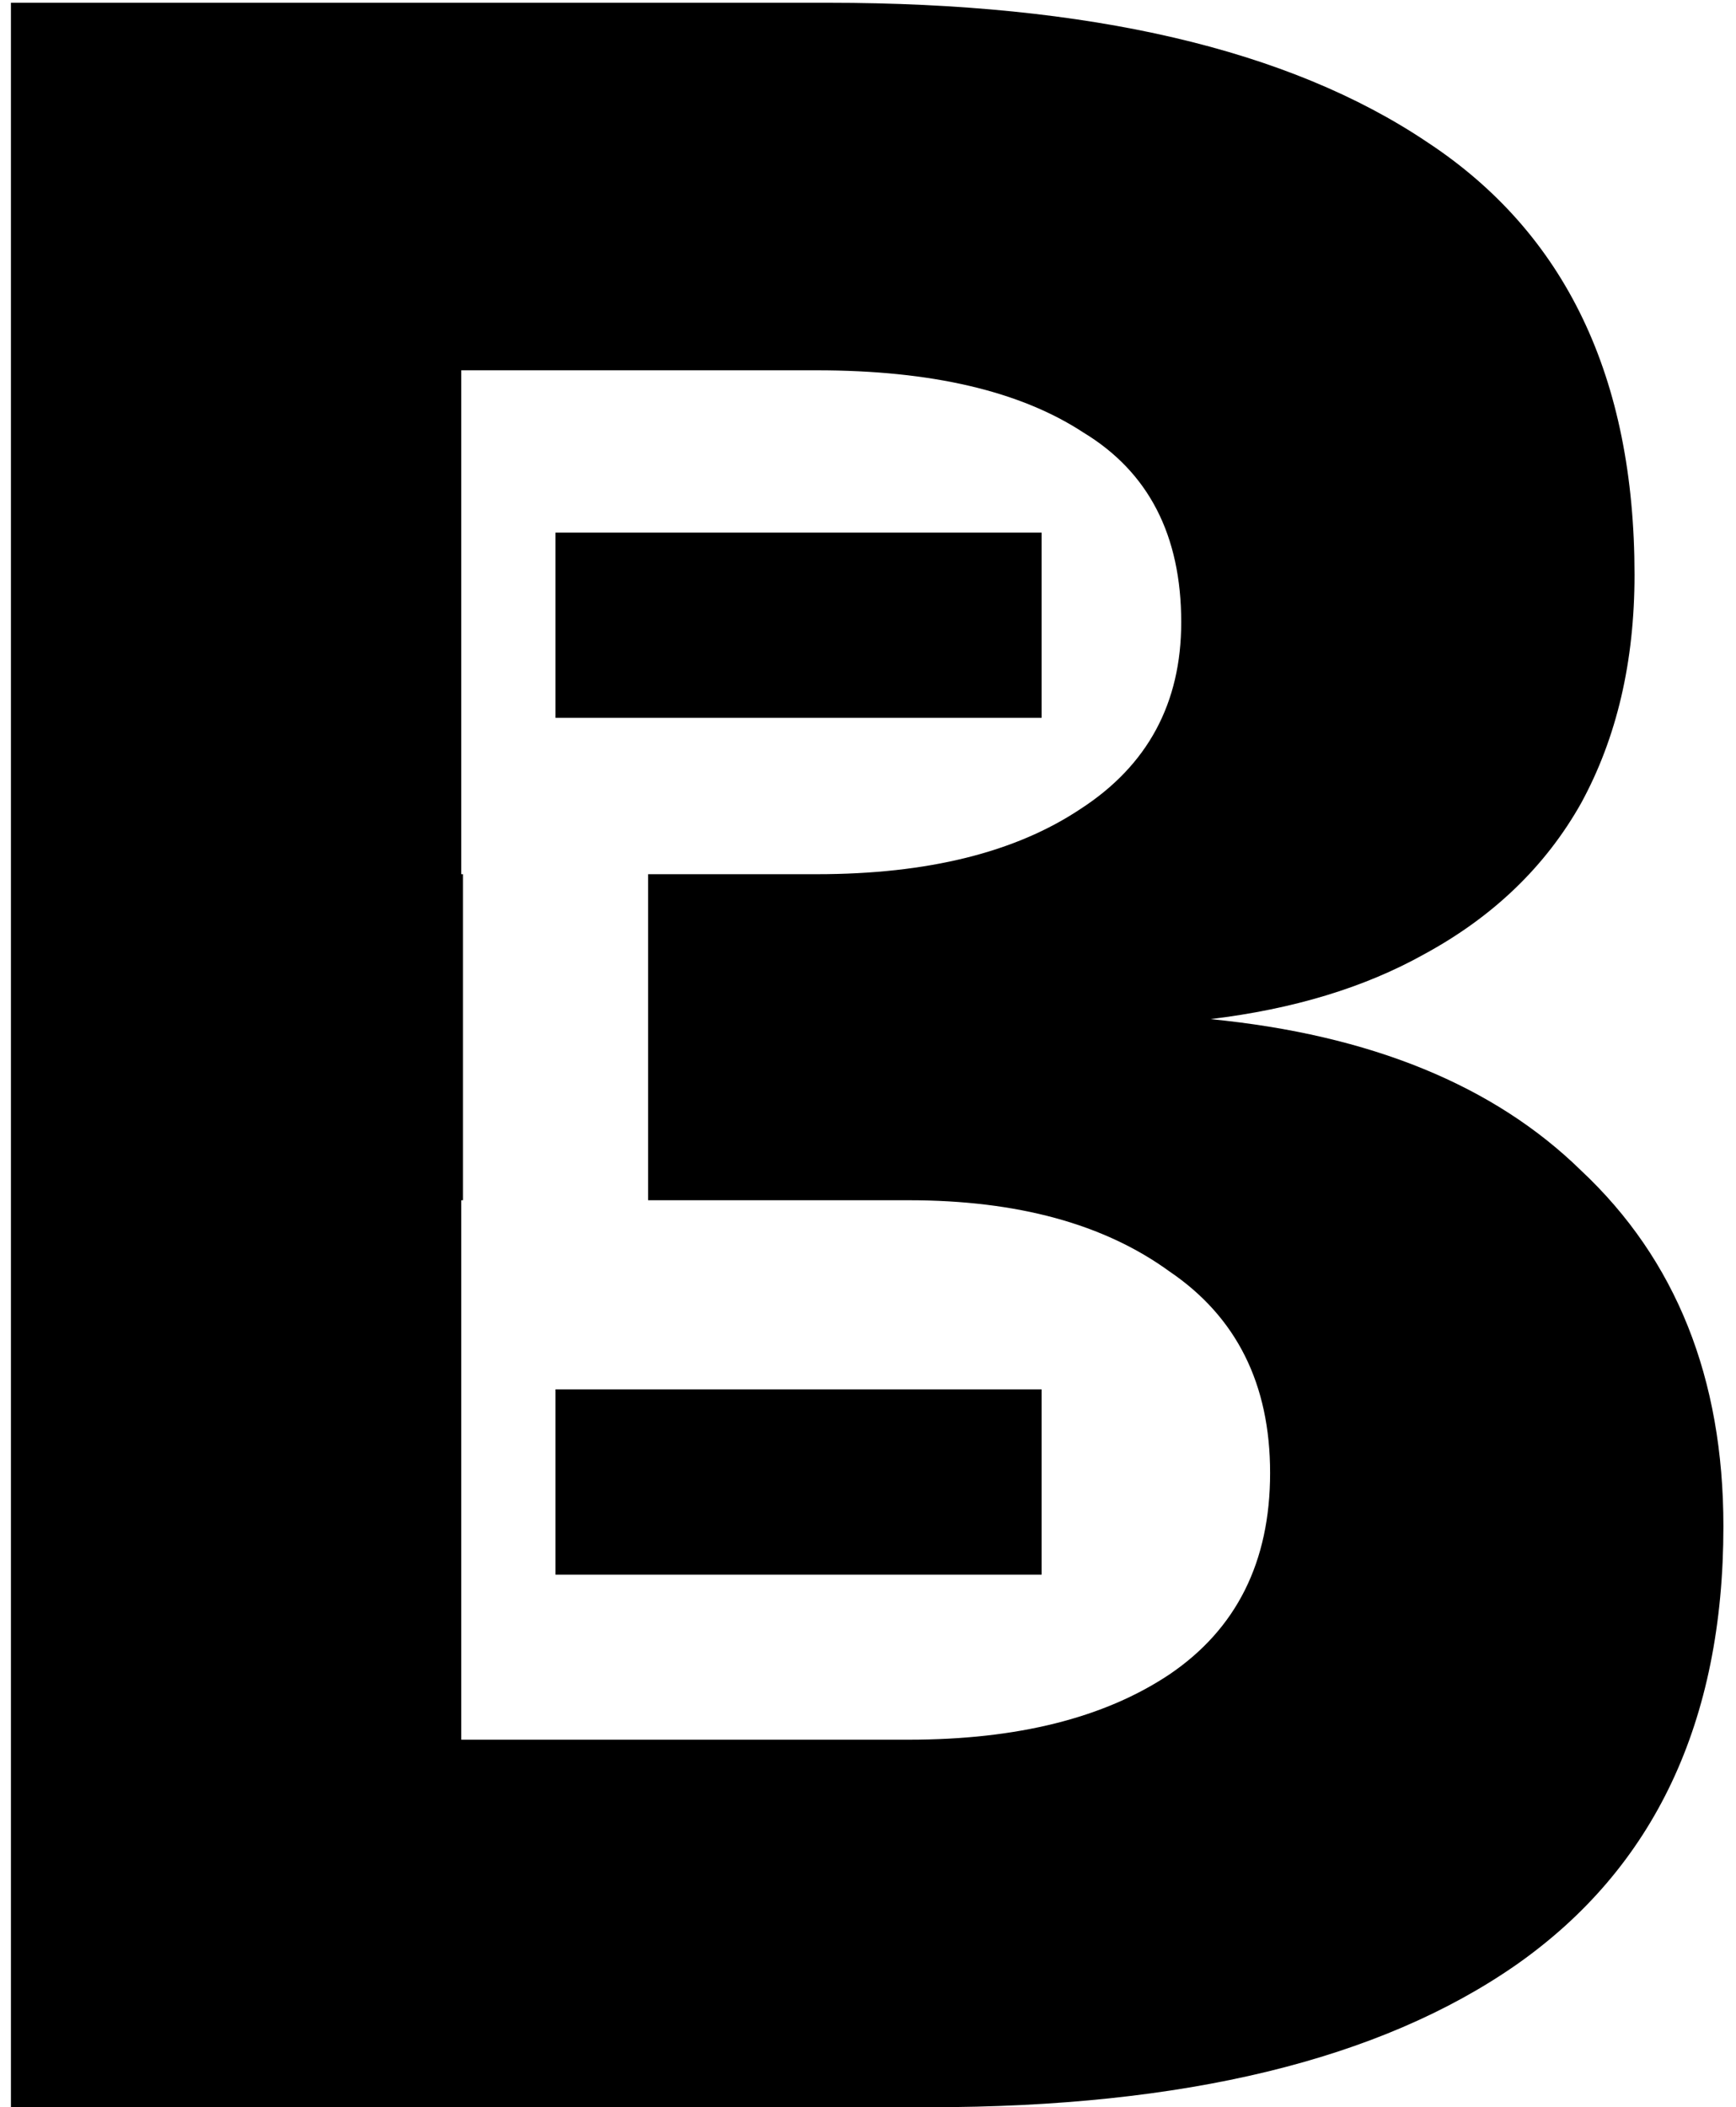 <svg width="75" height="91" viewBox="0 0 75 91" fill="none" xmlns="http://www.w3.org/2000/svg">
<path d="M35.8 0.12C47.064 0.12 55.683 2.125 61.656 6.136C67.629 10.061 70.616 16.291 70.616 24.824C70.616 28.579 69.847 31.864 68.311 34.68C66.776 37.41 64.515 39.587 61.528 41.208C58.954 42.646 55.876 43.579 52.295 44.01C59.211 44.688 64.549 46.87 68.311 50.552C72.407 54.392 74.456 59.512 74.456 65.912C74.456 74.36 71.469 80.675 65.496 84.856C59.608 88.952 51.16 91 40.152 91H0.472V0.12H35.8ZM19.928 37.752H20V51.832H19.928V75.128H39.256C43.949 75.128 47.703 74.189 50.52 72.311C53.421 70.349 54.872 67.448 54.872 63.608C54.872 59.768 53.421 56.867 50.52 54.904C47.703 52.856 43.949 51.832 39.256 51.832H28V37.752H35.288C40.067 37.752 43.864 36.813 46.68 34.935C49.581 33.058 51.032 30.371 51.032 26.872C51.032 23.117 49.624 20.386 46.808 18.68C44.077 16.888 40.237 15.992 35.288 15.992H19.928V37.752Z" fill="black"/>
<rect x="24" y="23" width="21" height="8" fill="black"/>
<rect x="24" y="60" width="21" height="8" fill="black"/>
</svg>

